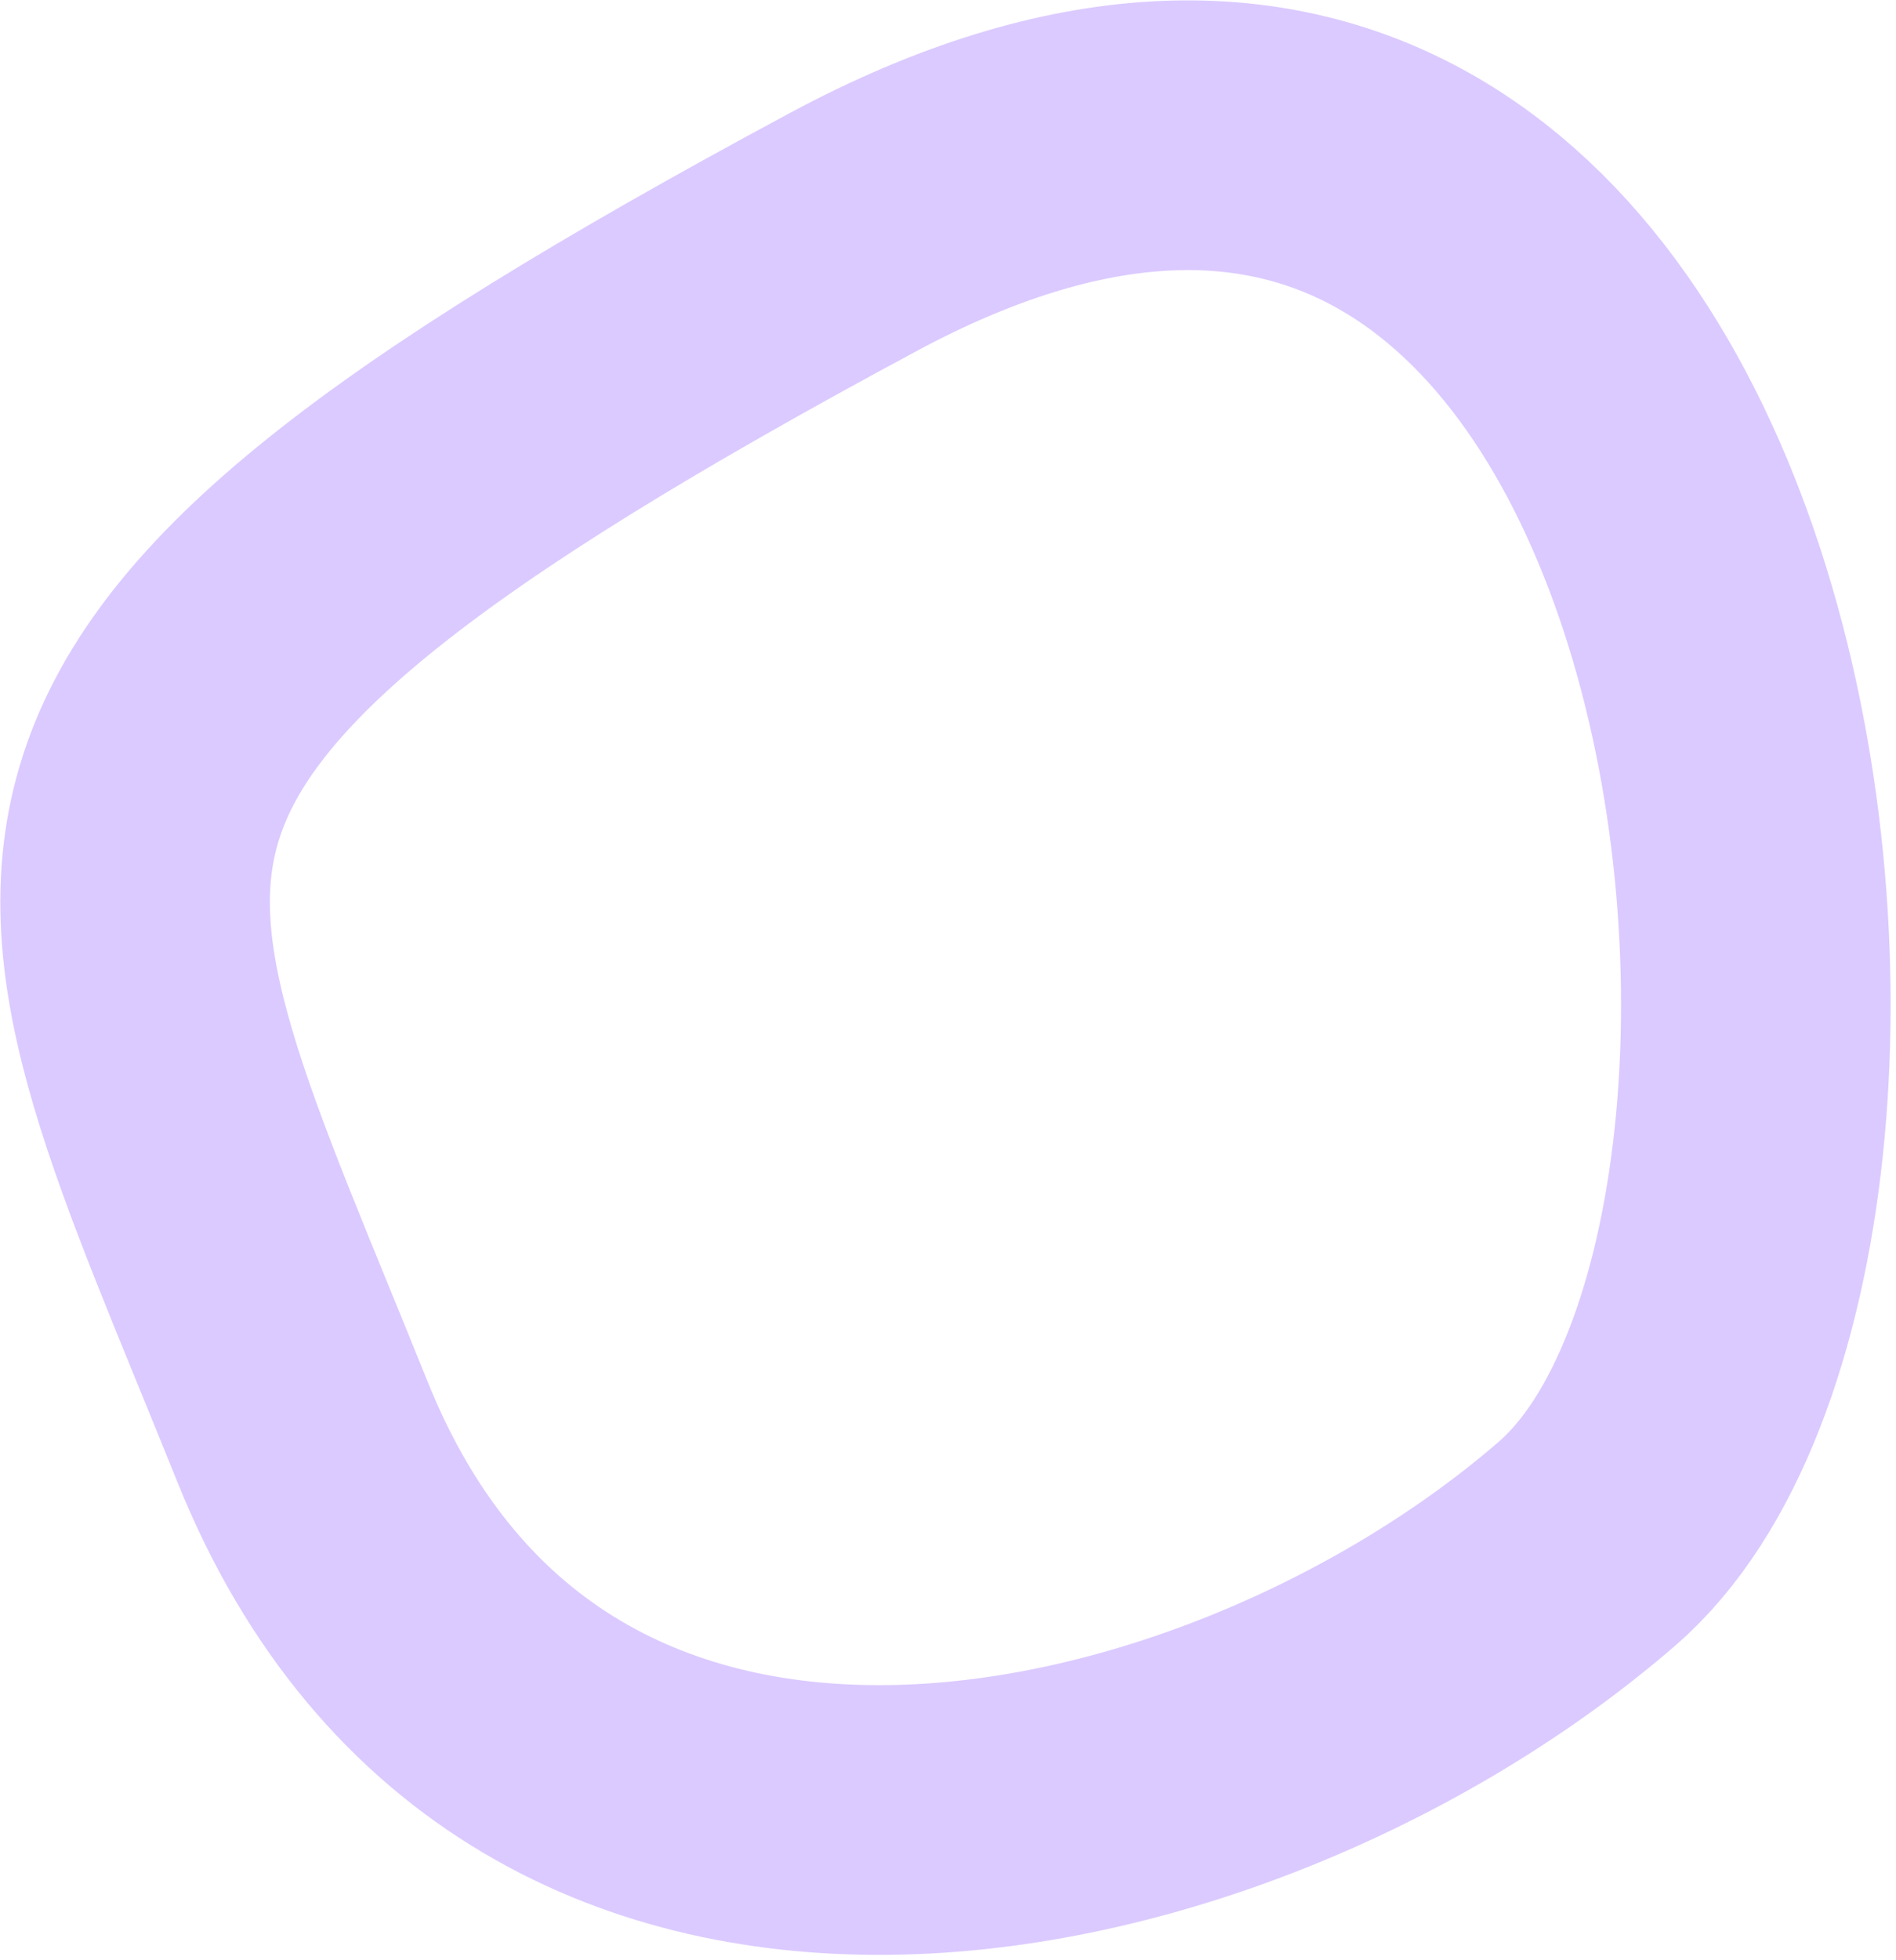 <?xml version="1.0" encoding="UTF-8"?> <svg xmlns="http://www.w3.org/2000/svg" width="211" height="218" viewBox="0 0 211 218" fill="none"> <path d="M176.646 171.669C215.927 137.618 195.715 -28.286 95 25.784C-5.715 79.854 7.713 94.766 33.659 159.245C59.605 223.725 137.365 205.72 176.646 171.669Z" stroke="#DBCAFF" stroke-width="30"></path> </svg> 
